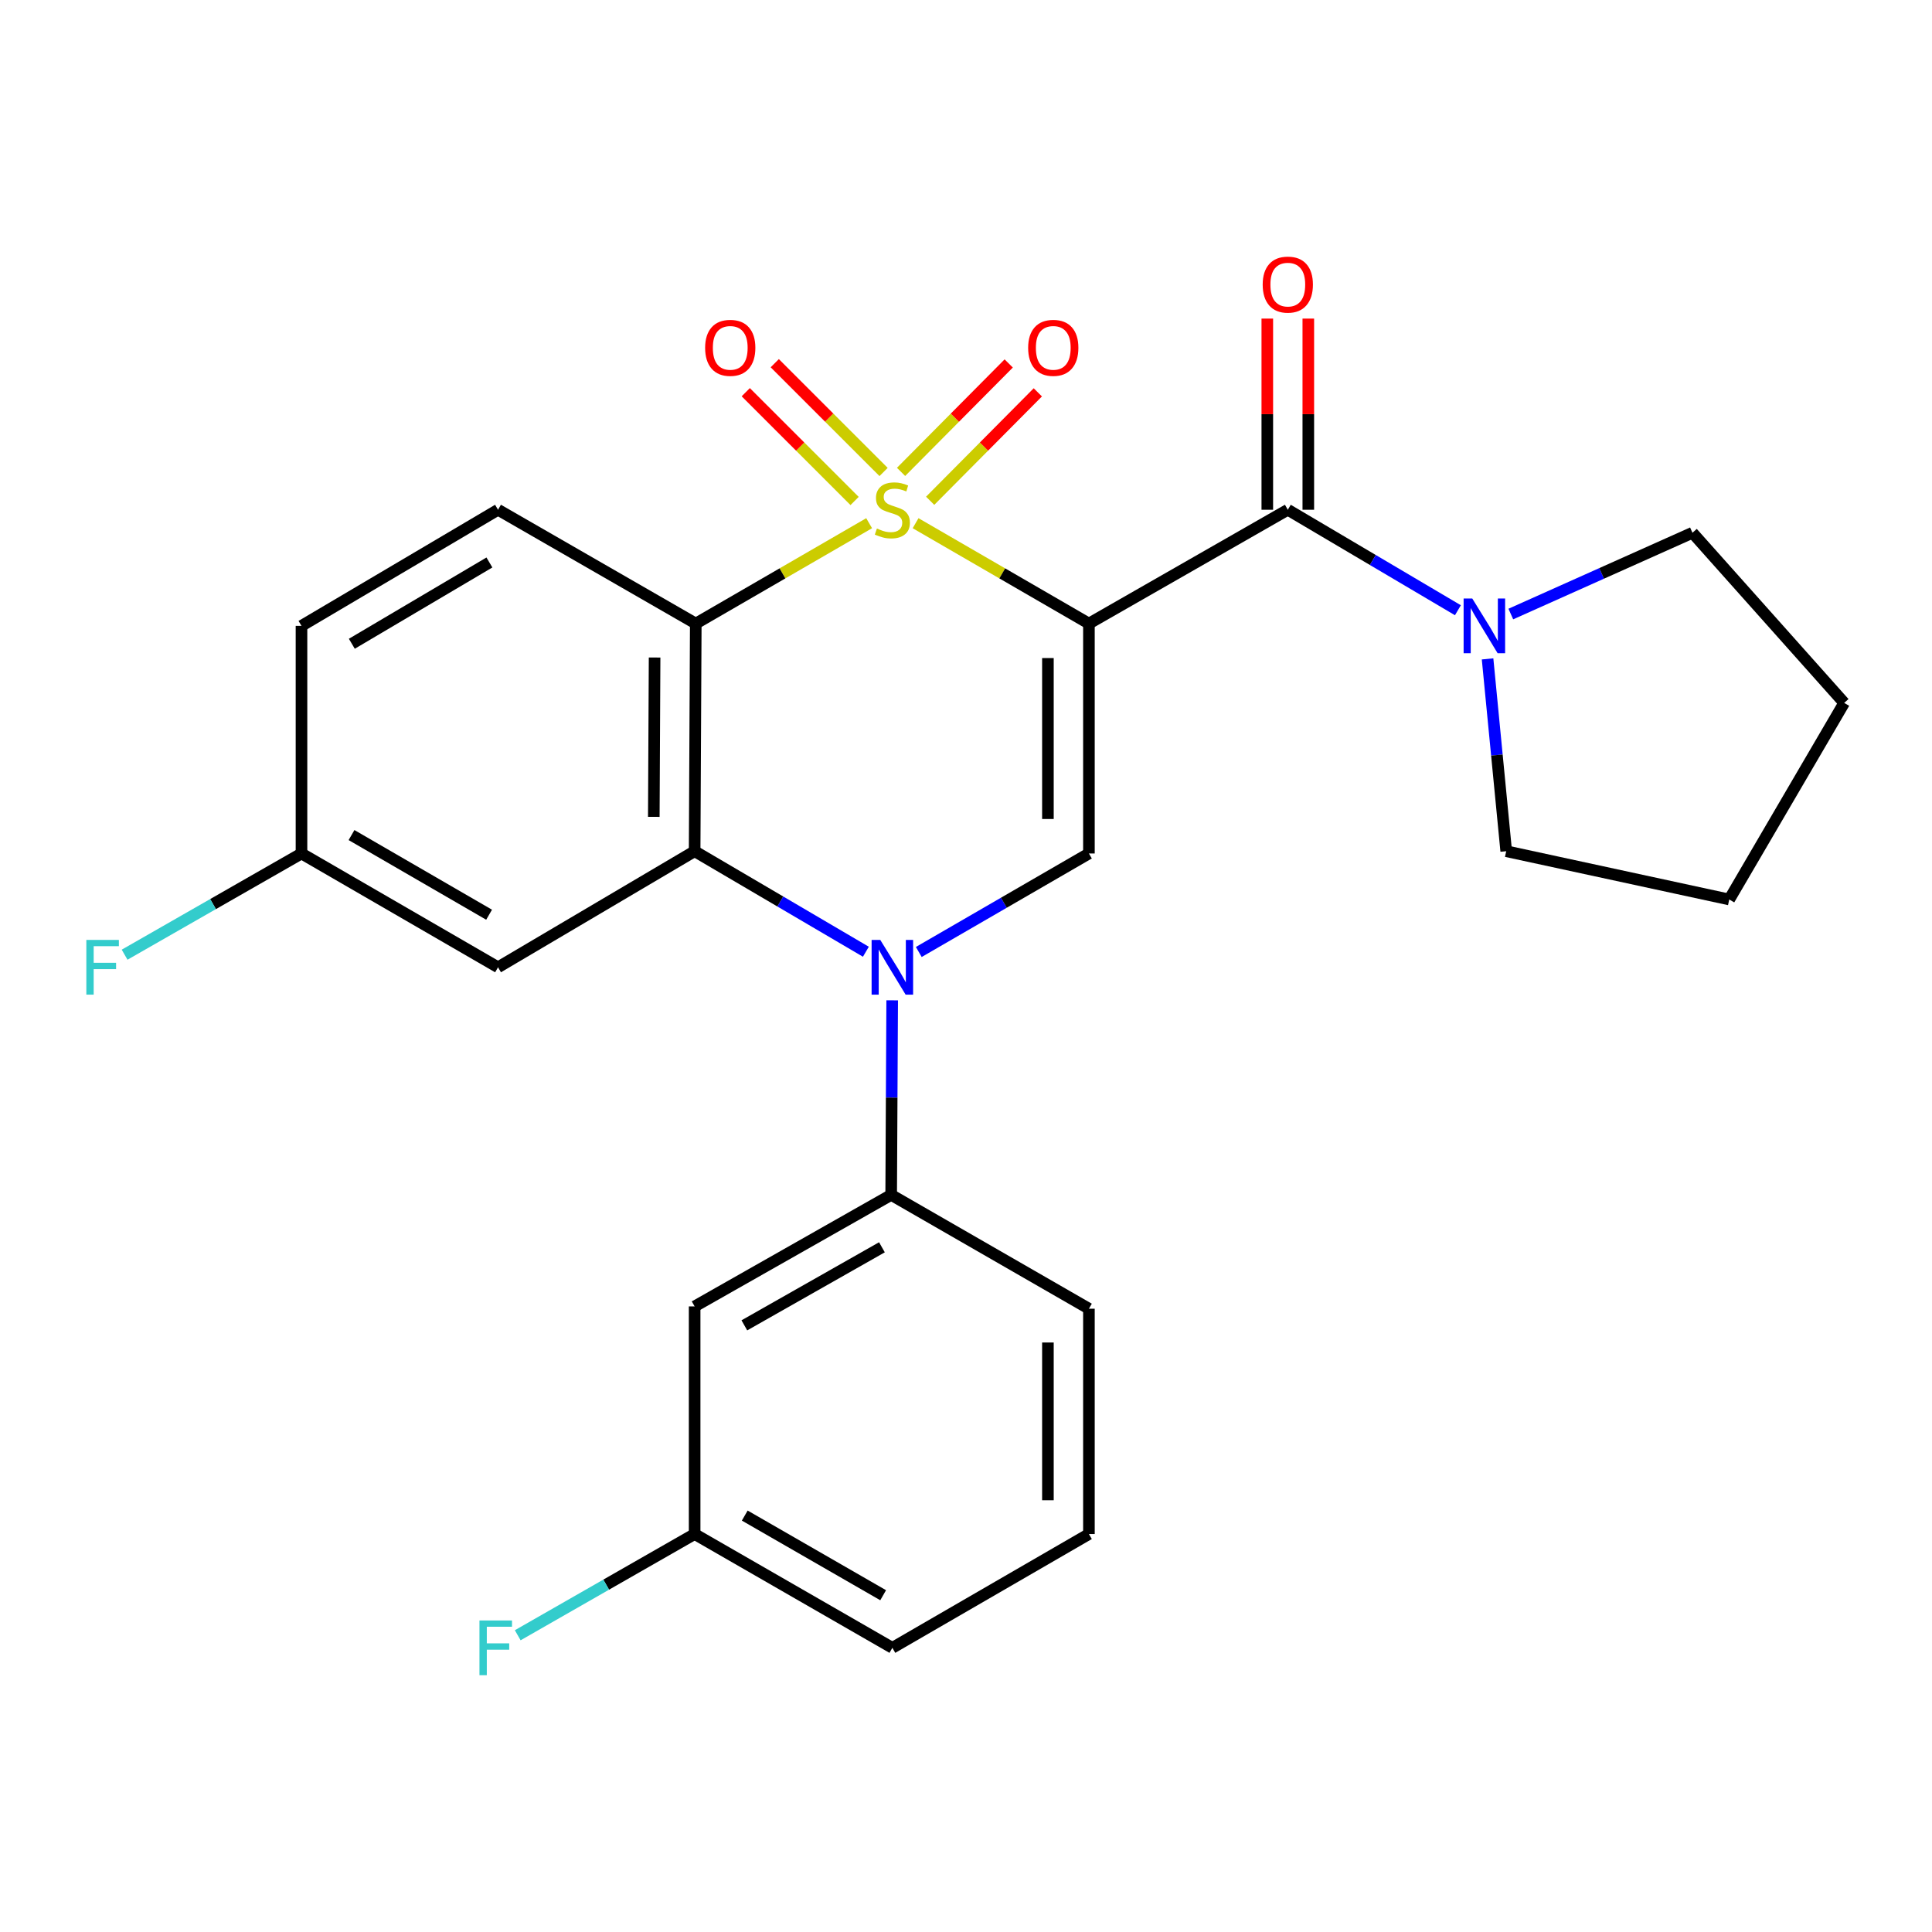 <?xml version='1.0' encoding='iso-8859-1'?>
<svg version='1.1' baseProfile='full'
              xmlns='http://www.w3.org/2000/svg'
                      xmlns:rdkit='http://www.rdkit.org/xml'
                      xmlns:xlink='http://www.w3.org/1999/xlink'
                  xml:space='preserve'
width='1000px' height='1000px' viewBox='0 0 1000 1000'>
<!-- END OF HEADER -->
<rect style='opacity:1.0;fill:#FFFFFF;stroke:none' width='1000' height='1000' x='0' y='0'> </rect>
<path class='bond-0' d='M 473.903,270.807 L 518.763,296.783' style='fill:none;fill-rule:evenodd;stroke:#CCCC00;stroke-width:6px;stroke-linecap:butt;stroke-linejoin:miter;stroke-opacity:1' />
<path class='bond-0' d='M 518.763,296.783 L 563.623,322.759' style='fill:none;fill-rule:evenodd;stroke:#000000;stroke-width:6px;stroke-linecap:butt;stroke-linejoin:miter;stroke-opacity:1' />
<path class='bond-1' d='M 449.864,270.806 L 404.998,296.783' style='fill:none;fill-rule:evenodd;stroke:#CCCC00;stroke-width:6px;stroke-linecap:butt;stroke-linejoin:miter;stroke-opacity:1' />
<path class='bond-1' d='M 404.998,296.783 L 360.132,322.759' style='fill:none;fill-rule:evenodd;stroke:#000000;stroke-width:6px;stroke-linecap:butt;stroke-linejoin:miter;stroke-opacity:1' />
<path class='bond-8' d='M 481.45,259.202 L 509.311,231.14' style='fill:none;fill-rule:evenodd;stroke:#CCCC00;stroke-width:6px;stroke-linecap:butt;stroke-linejoin:miter;stroke-opacity:1' />
<path class='bond-8' d='M 509.311,231.14 L 537.172,203.078' style='fill:none;fill-rule:evenodd;stroke:#FF0000;stroke-width:6px;stroke-linecap:butt;stroke-linejoin:miter;stroke-opacity:1' />
<path class='bond-8' d='M 466.388,244.248 L 494.249,216.186' style='fill:none;fill-rule:evenodd;stroke:#CCCC00;stroke-width:6px;stroke-linecap:butt;stroke-linejoin:miter;stroke-opacity:1' />
<path class='bond-8' d='M 494.249,216.186 L 522.11,188.123' style='fill:none;fill-rule:evenodd;stroke:#FF0000;stroke-width:6px;stroke-linecap:butt;stroke-linejoin:miter;stroke-opacity:1' />
<path class='bond-9' d='M 457.34,244.299 L 429.179,216.145' style='fill:none;fill-rule:evenodd;stroke:#CCCC00;stroke-width:6px;stroke-linecap:butt;stroke-linejoin:miter;stroke-opacity:1' />
<path class='bond-9' d='M 429.179,216.145 L 401.017,187.991' style='fill:none;fill-rule:evenodd;stroke:#FF0000;stroke-width:6px;stroke-linecap:butt;stroke-linejoin:miter;stroke-opacity:1' />
<path class='bond-9' d='M 442.334,259.31 L 414.172,231.156' style='fill:none;fill-rule:evenodd;stroke:#CCCC00;stroke-width:6px;stroke-linecap:butt;stroke-linejoin:miter;stroke-opacity:1' />
<path class='bond-9' d='M 414.172,231.156 L 386.01,203.002' style='fill:none;fill-rule:evenodd;stroke:#FF0000;stroke-width:6px;stroke-linecap:butt;stroke-linejoin:miter;stroke-opacity:1' />
<path class='bond-4' d='M 563.623,322.759 L 563.623,441.762' style='fill:none;fill-rule:evenodd;stroke:#000000;stroke-width:6px;stroke-linecap:butt;stroke-linejoin:miter;stroke-opacity:1' />
<path class='bond-4' d='M 542.398,340.61 L 542.398,423.912' style='fill:none;fill-rule:evenodd;stroke:#000000;stroke-width:6px;stroke-linecap:butt;stroke-linejoin:miter;stroke-opacity:1' />
<path class='bond-5' d='M 563.623,322.759 L 666.566,263.847' style='fill:none;fill-rule:evenodd;stroke:#000000;stroke-width:6px;stroke-linecap:butt;stroke-linejoin:miter;stroke-opacity:1' />
<path class='bond-3' d='M 360.132,322.759 L 359.542,440.583' style='fill:none;fill-rule:evenodd;stroke:#000000;stroke-width:6px;stroke-linecap:butt;stroke-linejoin:miter;stroke-opacity:1' />
<path class='bond-3' d='M 338.819,340.327 L 338.406,422.803' style='fill:none;fill-rule:evenodd;stroke:#000000;stroke-width:6px;stroke-linecap:butt;stroke-linejoin:miter;stroke-opacity:1' />
<path class='bond-11' d='M 360.132,322.759 L 257.779,263.847' style='fill:none;fill-rule:evenodd;stroke:#000000;stroke-width:6px;stroke-linecap:butt;stroke-linejoin:miter;stroke-opacity:1' />
<path class='bond-2' d='M 448.177,492.616 L 403.86,466.599' style='fill:none;fill-rule:evenodd;stroke:#0000FF;stroke-width:6px;stroke-linecap:butt;stroke-linejoin:miter;stroke-opacity:1' />
<path class='bond-2' d='M 403.86,466.599 L 359.542,440.583' style='fill:none;fill-rule:evenodd;stroke:#000000;stroke-width:6px;stroke-linecap:butt;stroke-linejoin:miter;stroke-opacity:1' />
<path class='bond-6' d='M 461.794,517.768 L 461.532,568.121' style='fill:none;fill-rule:evenodd;stroke:#0000FF;stroke-width:6px;stroke-linecap:butt;stroke-linejoin:miter;stroke-opacity:1' />
<path class='bond-6' d='M 461.532,568.121 L 461.27,618.474' style='fill:none;fill-rule:evenodd;stroke:#000000;stroke-width:6px;stroke-linecap:butt;stroke-linejoin:miter;stroke-opacity:1' />
<path class='bond-26' d='M 475.563,492.743 L 519.593,467.253' style='fill:none;fill-rule:evenodd;stroke:#0000FF;stroke-width:6px;stroke-linecap:butt;stroke-linejoin:miter;stroke-opacity:1' />
<path class='bond-26' d='M 519.593,467.253 L 563.623,441.762' style='fill:none;fill-rule:evenodd;stroke:#000000;stroke-width:6px;stroke-linecap:butt;stroke-linejoin:miter;stroke-opacity:1' />
<path class='bond-10' d='M 359.542,440.583 L 257.779,500.662' style='fill:none;fill-rule:evenodd;stroke:#000000;stroke-width:6px;stroke-linecap:butt;stroke-linejoin:miter;stroke-opacity:1' />
<path class='bond-7' d='M 666.566,263.847 L 710.589,289.854' style='fill:none;fill-rule:evenodd;stroke:#000000;stroke-width:6px;stroke-linecap:butt;stroke-linejoin:miter;stroke-opacity:1' />
<path class='bond-7' d='M 710.589,289.854 L 754.611,315.86' style='fill:none;fill-rule:evenodd;stroke:#0000FF;stroke-width:6px;stroke-linecap:butt;stroke-linejoin:miter;stroke-opacity:1' />
<path class='bond-13' d='M 677.178,263.847 L 677.178,214.375' style='fill:none;fill-rule:evenodd;stroke:#000000;stroke-width:6px;stroke-linecap:butt;stroke-linejoin:miter;stroke-opacity:1' />
<path class='bond-13' d='M 677.178,214.375 L 677.178,164.902' style='fill:none;fill-rule:evenodd;stroke:#FF0000;stroke-width:6px;stroke-linecap:butt;stroke-linejoin:miter;stroke-opacity:1' />
<path class='bond-13' d='M 655.953,263.847 L 655.953,214.375' style='fill:none;fill-rule:evenodd;stroke:#000000;stroke-width:6px;stroke-linecap:butt;stroke-linejoin:miter;stroke-opacity:1' />
<path class='bond-13' d='M 655.953,214.375 L 655.953,164.902' style='fill:none;fill-rule:evenodd;stroke:#FF0000;stroke-width:6px;stroke-linecap:butt;stroke-linejoin:miter;stroke-opacity:1' />
<path class='bond-12' d='M 461.27,618.474 L 359.542,676.195' style='fill:none;fill-rule:evenodd;stroke:#000000;stroke-width:6px;stroke-linecap:butt;stroke-linejoin:miter;stroke-opacity:1' />
<path class='bond-12' d='M 456.486,645.593 L 385.276,685.998' style='fill:none;fill-rule:evenodd;stroke:#000000;stroke-width:6px;stroke-linecap:butt;stroke-linejoin:miter;stroke-opacity:1' />
<path class='bond-21' d='M 461.27,618.474 L 563.623,677.386' style='fill:none;fill-rule:evenodd;stroke:#000000;stroke-width:6px;stroke-linecap:butt;stroke-linejoin:miter;stroke-opacity:1' />
<path class='bond-19' d='M 769.963,341.04 L 774.788,390.811' style='fill:none;fill-rule:evenodd;stroke:#0000FF;stroke-width:6px;stroke-linecap:butt;stroke-linejoin:miter;stroke-opacity:1' />
<path class='bond-19' d='M 774.788,390.811 L 779.614,440.583' style='fill:none;fill-rule:evenodd;stroke:#000000;stroke-width:6px;stroke-linecap:butt;stroke-linejoin:miter;stroke-opacity:1' />
<path class='bond-20' d='M 781.995,317.825 L 829.004,296.791' style='fill:none;fill-rule:evenodd;stroke:#0000FF;stroke-width:6px;stroke-linecap:butt;stroke-linejoin:miter;stroke-opacity:1' />
<path class='bond-20' d='M 829.004,296.791 L 876.012,275.757' style='fill:none;fill-rule:evenodd;stroke:#000000;stroke-width:6px;stroke-linecap:butt;stroke-linejoin:miter;stroke-opacity:1' />
<path class='bond-27' d='M 257.779,500.662 L 156.051,441.762' style='fill:none;fill-rule:evenodd;stroke:#000000;stroke-width:6px;stroke-linecap:butt;stroke-linejoin:miter;stroke-opacity:1' />
<path class='bond-27' d='M 253.155,473.459 L 181.946,432.229' style='fill:none;fill-rule:evenodd;stroke:#000000;stroke-width:6px;stroke-linecap:butt;stroke-linejoin:miter;stroke-opacity:1' />
<path class='bond-16' d='M 257.779,263.847 L 156.051,323.95' style='fill:none;fill-rule:evenodd;stroke:#000000;stroke-width:6px;stroke-linecap:butt;stroke-linejoin:miter;stroke-opacity:1' />
<path class='bond-16' d='M 253.317,291.137 L 182.107,333.209' style='fill:none;fill-rule:evenodd;stroke:#000000;stroke-width:6px;stroke-linecap:butt;stroke-linejoin:miter;stroke-opacity:1' />
<path class='bond-15' d='M 359.542,676.195 L 359.542,794.019' style='fill:none;fill-rule:evenodd;stroke:#000000;stroke-width:6px;stroke-linecap:butt;stroke-linejoin:miter;stroke-opacity:1' />
<path class='bond-14' d='M 156.051,441.762 L 156.051,323.95' style='fill:none;fill-rule:evenodd;stroke:#000000;stroke-width:6px;stroke-linecap:butt;stroke-linejoin:miter;stroke-opacity:1' />
<path class='bond-17' d='M 156.051,441.762 L 110.272,467.955' style='fill:none;fill-rule:evenodd;stroke:#000000;stroke-width:6px;stroke-linecap:butt;stroke-linejoin:miter;stroke-opacity:1' />
<path class='bond-17' d='M 110.272,467.955 L 64.494,494.148' style='fill:none;fill-rule:evenodd;stroke:#33CCCC;stroke-width:6px;stroke-linecap:butt;stroke-linejoin:miter;stroke-opacity:1' />
<path class='bond-18' d='M 359.542,794.019 L 313.758,820.212' style='fill:none;fill-rule:evenodd;stroke:#000000;stroke-width:6px;stroke-linecap:butt;stroke-linejoin:miter;stroke-opacity:1' />
<path class='bond-18' d='M 313.758,820.212 L 267.973,846.406' style='fill:none;fill-rule:evenodd;stroke:#33CCCC;stroke-width:6px;stroke-linecap:butt;stroke-linejoin:miter;stroke-opacity:1' />
<path class='bond-29' d='M 359.542,794.019 L 461.884,852.919' style='fill:none;fill-rule:evenodd;stroke:#000000;stroke-width:6px;stroke-linecap:butt;stroke-linejoin:miter;stroke-opacity:1' />
<path class='bond-29' d='M 385.481,784.458 L 457.12,825.688' style='fill:none;fill-rule:evenodd;stroke:#000000;stroke-width:6px;stroke-linecap:butt;stroke-linejoin:miter;stroke-opacity:1' />
<path class='bond-24' d='M 779.614,440.583 L 895.056,465.57' style='fill:none;fill-rule:evenodd;stroke:#000000;stroke-width:6px;stroke-linecap:butt;stroke-linejoin:miter;stroke-opacity:1' />
<path class='bond-25' d='M 876.012,275.757 L 954.545,363.818' style='fill:none;fill-rule:evenodd;stroke:#000000;stroke-width:6px;stroke-linecap:butt;stroke-linejoin:miter;stroke-opacity:1' />
<path class='bond-22' d='M 563.623,677.386 L 563.623,794.019' style='fill:none;fill-rule:evenodd;stroke:#000000;stroke-width:6px;stroke-linecap:butt;stroke-linejoin:miter;stroke-opacity:1' />
<path class='bond-22' d='M 542.398,694.881 L 542.398,776.524' style='fill:none;fill-rule:evenodd;stroke:#000000;stroke-width:6px;stroke-linecap:butt;stroke-linejoin:miter;stroke-opacity:1' />
<path class='bond-23' d='M 563.623,794.019 L 461.884,852.919' style='fill:none;fill-rule:evenodd;stroke:#000000;stroke-width:6px;stroke-linecap:butt;stroke-linejoin:miter;stroke-opacity:1' />
<path class='bond-28' d='M 895.056,465.57 L 954.545,363.818' style='fill:none;fill-rule:evenodd;stroke:#000000;stroke-width:6px;stroke-linecap:butt;stroke-linejoin:miter;stroke-opacity:1' />
<path  class='atom-0' d='M 453.884 273.567
Q 454.204 273.687, 455.524 274.247
Q 456.844 274.807, 458.284 275.167
Q 459.764 275.487, 461.204 275.487
Q 463.884 275.487, 465.444 274.207
Q 467.004 272.887, 467.004 270.607
Q 467.004 269.047, 466.204 268.087
Q 465.444 267.127, 464.244 266.607
Q 463.044 266.087, 461.044 265.487
Q 458.524 264.727, 457.004 264.007
Q 455.524 263.287, 454.444 261.767
Q 453.404 260.247, 453.404 257.687
Q 453.404 254.127, 455.804 251.927
Q 458.244 249.727, 463.044 249.727
Q 466.324 249.727, 470.044 251.287
L 469.124 254.367
Q 465.724 252.967, 463.164 252.967
Q 460.404 252.967, 458.884 254.127
Q 457.364 255.247, 457.404 257.207
Q 457.404 258.727, 458.164 259.647
Q 458.964 260.567, 460.084 261.087
Q 461.244 261.607, 463.164 262.207
Q 465.724 263.007, 467.244 263.807
Q 468.764 264.607, 469.844 266.247
Q 470.964 267.847, 470.964 270.607
Q 470.964 274.527, 468.324 276.647
Q 465.724 278.727, 461.364 278.727
Q 458.844 278.727, 456.924 278.167
Q 455.044 277.647, 452.804 276.727
L 453.884 273.567
' fill='#CCCC00'/>
<path  class='atom-3' d='M 455.624 486.502
L 464.904 501.502
Q 465.824 502.982, 467.304 505.662
Q 468.784 508.342, 468.864 508.502
L 468.864 486.502
L 472.624 486.502
L 472.624 514.822
L 468.744 514.822
L 458.784 498.422
Q 457.624 496.502, 456.384 494.302
Q 455.184 492.102, 454.824 491.422
L 454.824 514.822
L 451.144 514.822
L 451.144 486.502
L 455.624 486.502
' fill='#0000FF'/>
<path  class='atom-8' d='M 762.046 309.79
L 771.326 324.79
Q 772.246 326.27, 773.726 328.95
Q 775.206 331.63, 775.286 331.79
L 775.286 309.79
L 779.046 309.79
L 779.046 338.11
L 775.166 338.11
L 765.206 321.71
Q 764.046 319.79, 762.806 317.59
Q 761.606 315.39, 761.246 314.71
L 761.246 338.11
L 757.566 338.11
L 757.566 309.79
L 762.046 309.79
' fill='#0000FF'/>
<path  class='atom-9' d='M 532.169 180.04
Q 532.169 173.24, 535.529 169.44
Q 538.889 165.64, 545.169 165.64
Q 551.449 165.64, 554.809 169.44
Q 558.169 173.24, 558.169 180.04
Q 558.169 186.92, 554.769 190.84
Q 551.369 194.72, 545.169 194.72
Q 538.929 194.72, 535.529 190.84
Q 532.169 186.96, 532.169 180.04
M 545.169 191.52
Q 549.489 191.52, 551.809 188.64
Q 554.169 185.72, 554.169 180.04
Q 554.169 174.48, 551.809 171.68
Q 549.489 168.84, 545.169 168.84
Q 540.849 168.84, 538.489 171.64
Q 536.169 174.44, 536.169 180.04
Q 536.169 185.76, 538.489 188.64
Q 540.849 191.52, 545.169 191.52
' fill='#FF0000'/>
<path  class='atom-10' d='M 364.973 180.04
Q 364.973 173.24, 368.333 169.44
Q 371.693 165.64, 377.973 165.64
Q 384.253 165.64, 387.613 169.44
Q 390.973 173.24, 390.973 180.04
Q 390.973 186.92, 387.573 190.84
Q 384.173 194.72, 377.973 194.72
Q 371.733 194.72, 368.333 190.84
Q 364.973 186.96, 364.973 180.04
M 377.973 191.52
Q 382.293 191.52, 384.613 188.64
Q 386.973 185.72, 386.973 180.04
Q 386.973 174.48, 384.613 171.68
Q 382.293 168.84, 377.973 168.84
Q 373.653 168.84, 371.293 171.64
Q 368.973 174.44, 368.973 180.04
Q 368.973 185.76, 371.293 188.64
Q 373.653 191.52, 377.973 191.52
' fill='#FF0000'/>
<path  class='atom-14' d='M 653.566 147.306
Q 653.566 140.506, 656.926 136.706
Q 660.286 132.906, 666.566 132.906
Q 672.846 132.906, 676.206 136.706
Q 679.566 140.506, 679.566 147.306
Q 679.566 154.186, 676.166 158.106
Q 672.766 161.986, 666.566 161.986
Q 660.326 161.986, 656.926 158.106
Q 653.566 154.226, 653.566 147.306
M 666.566 158.786
Q 670.886 158.786, 673.206 155.906
Q 675.566 152.986, 675.566 147.306
Q 675.566 141.746, 673.206 138.946
Q 670.886 136.106, 666.566 136.106
Q 662.246 136.106, 659.886 138.906
Q 657.566 141.706, 657.566 147.306
Q 657.566 153.026, 659.886 155.906
Q 662.246 158.786, 666.566 158.786
' fill='#FF0000'/>
<path  class='atom-18' d='M 44.689 486.502
L 61.529 486.502
L 61.529 489.742
L 48.489 489.742
L 48.489 498.342
L 60.089 498.342
L 60.089 501.622
L 48.489 501.622
L 48.489 514.822
L 44.689 514.822
L 44.689 486.502
' fill='#33CCCC'/>
<path  class='atom-19' d='M 248.168 838.759
L 265.008 838.759
L 265.008 841.999
L 251.968 841.999
L 251.968 850.599
L 263.568 850.599
L 263.568 853.879
L 251.968 853.879
L 251.968 867.079
L 248.168 867.079
L 248.168 838.759
' fill='#33CCCC'/>
</svg>

